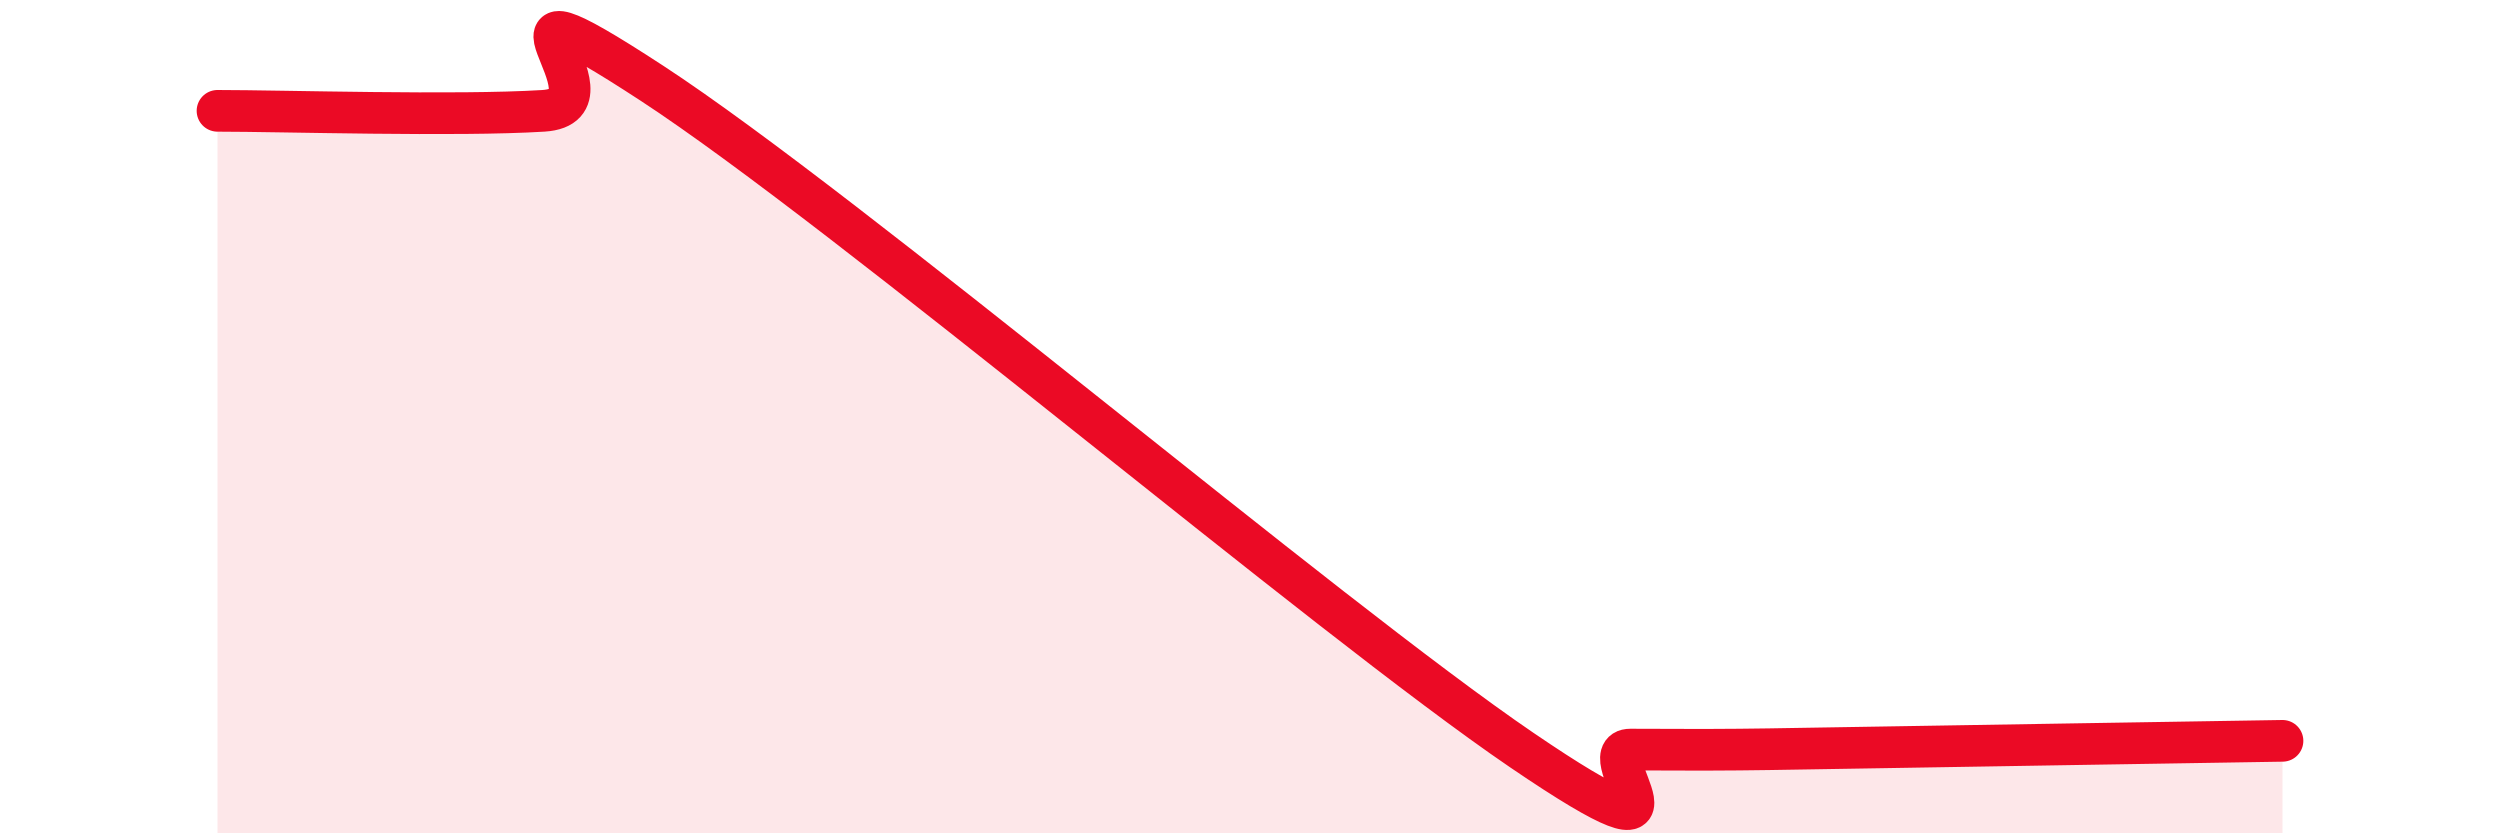 
    <svg width="60" height="20" viewBox="0 0 60 20" xmlns="http://www.w3.org/2000/svg">
      <path
        d="M 5.22,2.66 C 6.78,2.66 10.95,2.79 13.04,2.66 C 15.13,2.53 10.95,-1.07 15.65,2 C 20.35,5.07 31.82,14.8 36.52,18 C 41.22,21.2 38.09,17.99 39.13,17.99 C 40.17,17.99 40.7,18 41.74,17.99 C 42.78,17.98 41.74,17.99 44.35,17.95 C 46.96,17.91 52.69,17.81 54.78,17.78L54.78 20L5.22 20Z"
        fill="#EB0A25"
        opacity="0.1"
        stroke-linecap="round"
        stroke-linejoin="round"
      />
      <path
        d="M 5.22,2.66 C 6.78,2.66 10.95,2.79 13.04,2.66 C 15.13,2.53 10.95,-1.07 15.65,2 C 20.35,5.07 31.82,14.8 36.52,18 C 41.22,21.2 38.09,17.99 39.13,17.99 C 40.17,17.99 40.7,18 41.74,17.99 C 42.78,17.98 41.74,17.99 44.35,17.95 C 46.96,17.91 52.69,17.81 54.78,17.78"
        stroke="#EB0A25"
        stroke-width="1"
        fill="none"
        stroke-linecap="round"
        stroke-linejoin="round"
      />
    </svg>
  